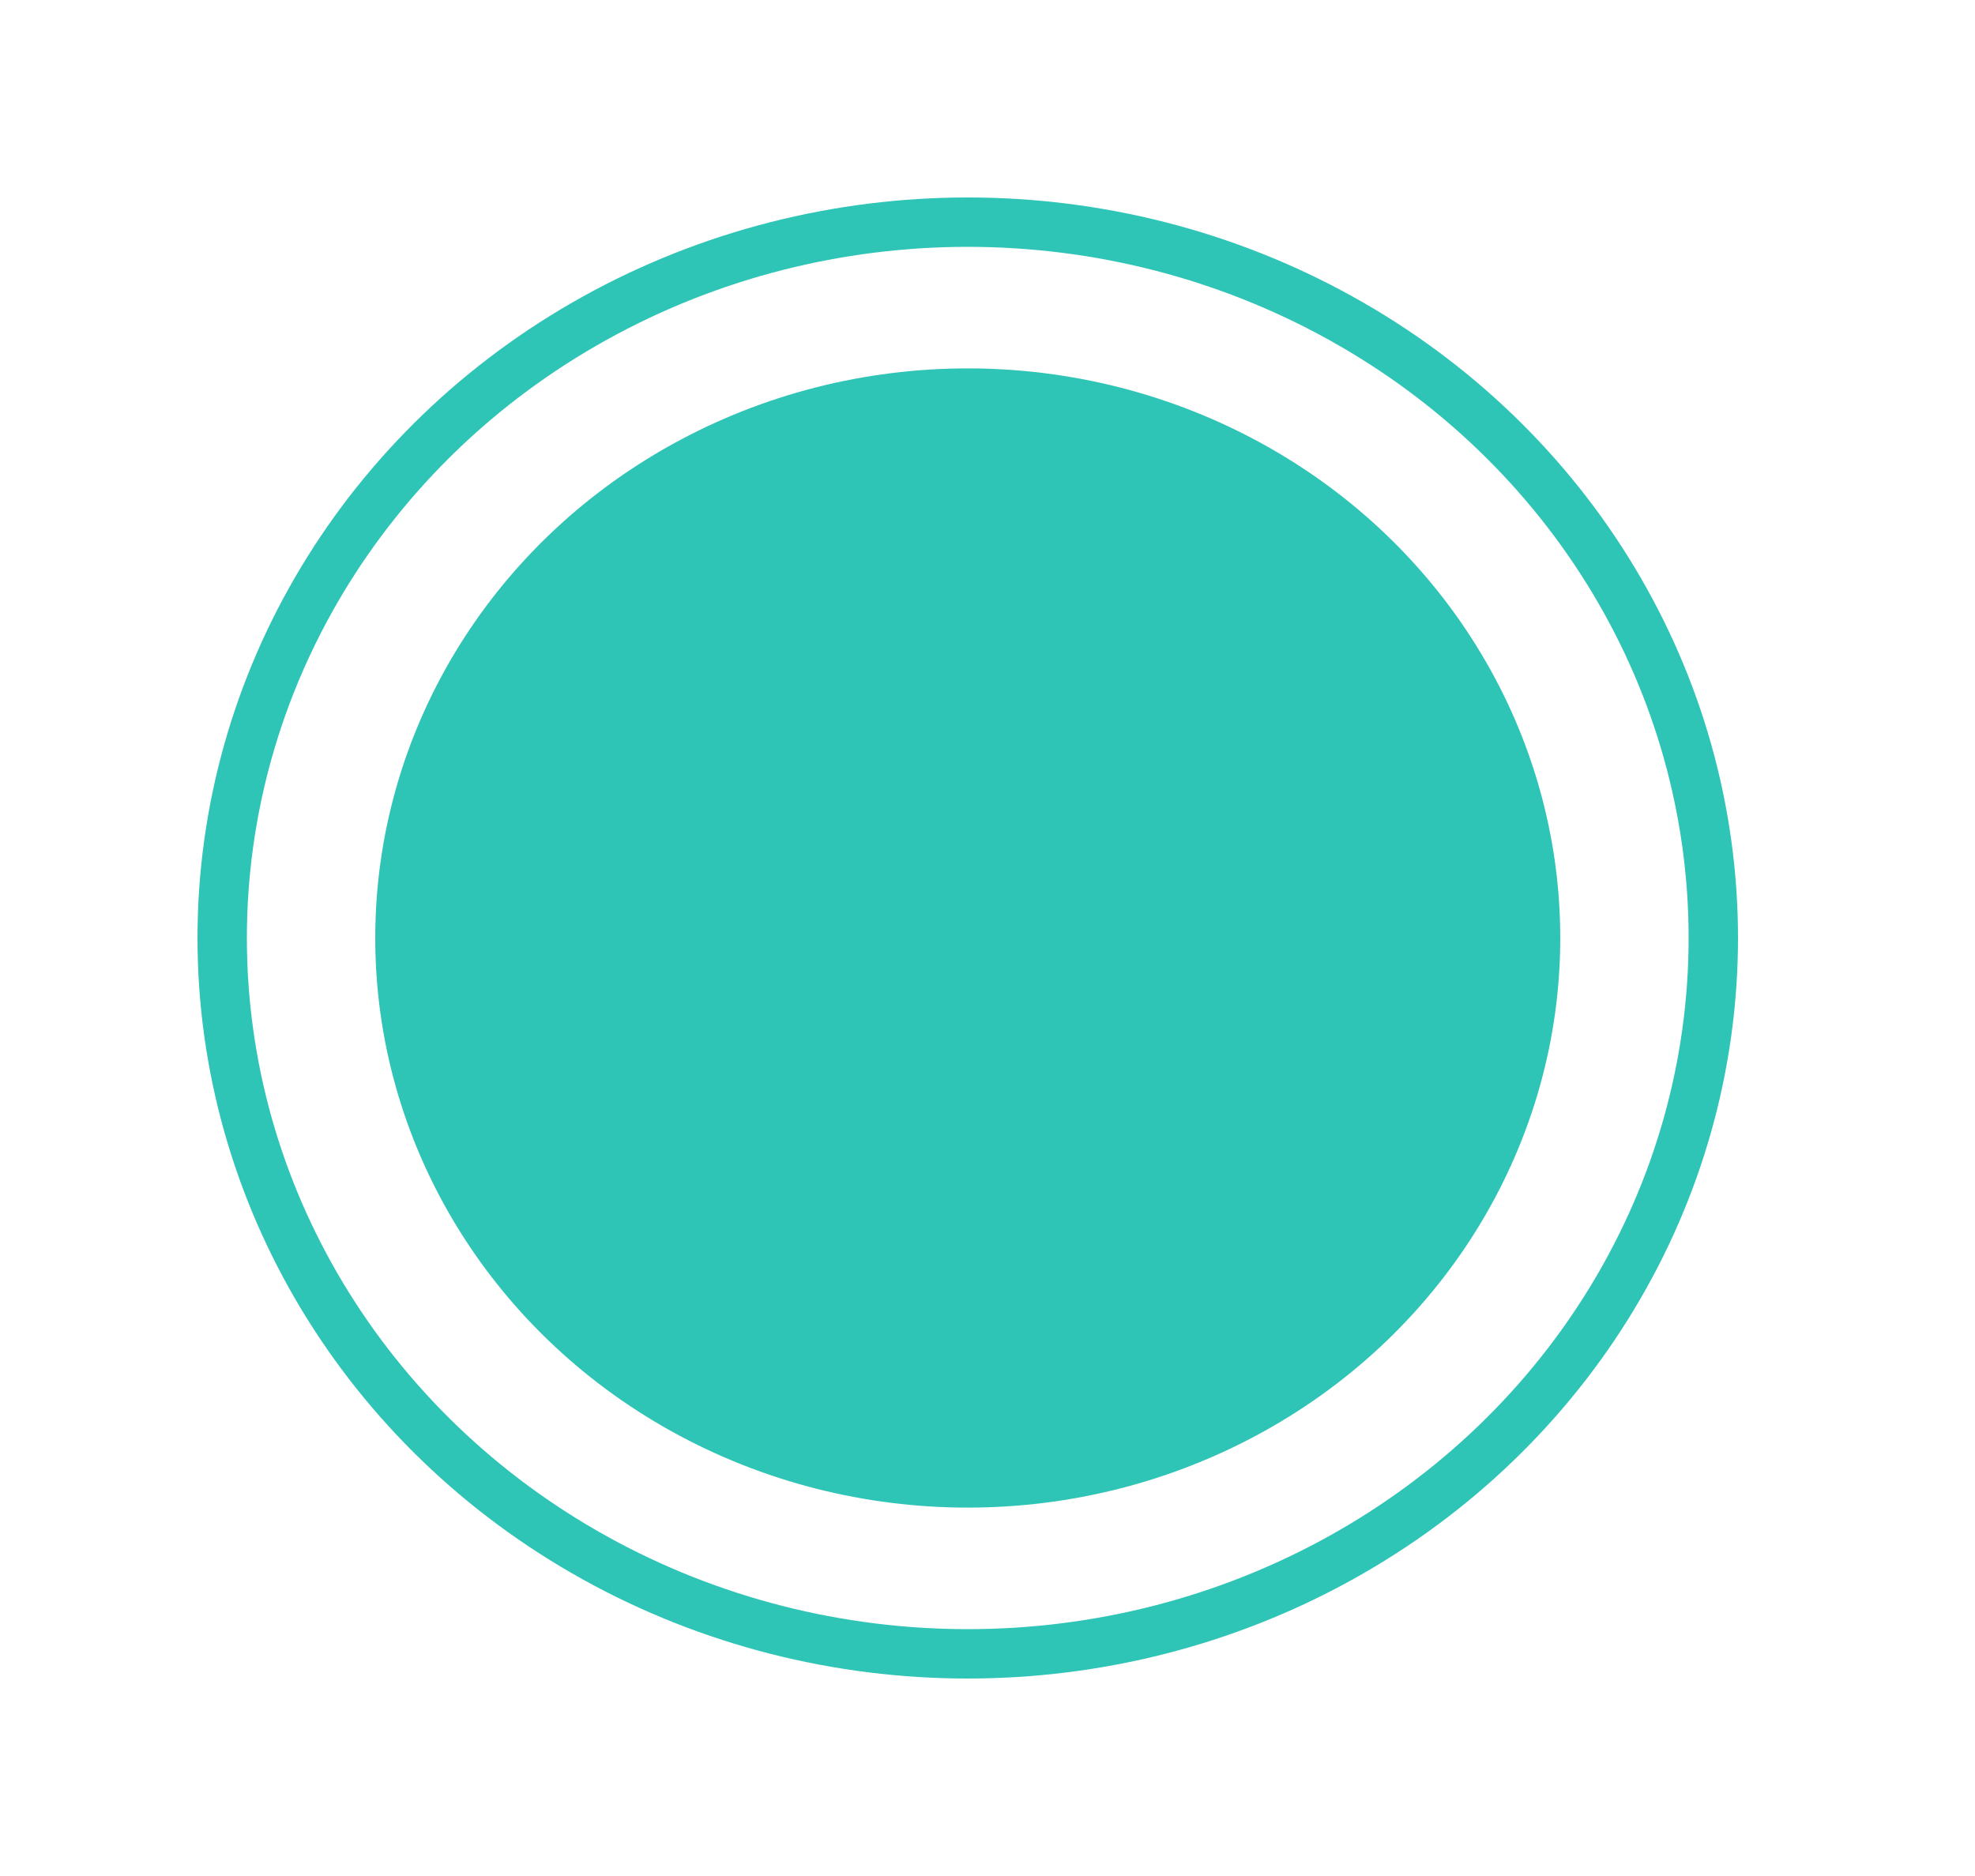 <?xml version="1.0" encoding="UTF-8"?>
<svg width="20px" height="19px" viewBox="0 0 20 19" version="1.1" xmlns="http://www.w3.org/2000/svg" xmlns:xlink="http://www.w3.org/1999/xlink">
    <title>teal circle copy 21</title>
    <defs>
        <filter x="-19.2%" y="-20.0%" width="138.5%" height="140.0%" filterUnits="objectBoundingBox" id="filter-1">
            <feGaussianBlur stdDeviation="1" in="SourceGraphic"></feGaussianBlur>
        </filter>
    </defs>
    <g id="Website" stroke="none" stroke-width="1" fill="none" fill-rule="evenodd">
        <g id="Artboard" transform="translate(-2369, -106)">
            <g id="teal-circle" transform="translate(2371, 108)">
                <g id="Group-5">
                    <ellipse id="Oval" fill="#2EC4B6" cx="7.8" cy="7.5" rx="6" ry="5.769"></ellipse>
                    <ellipse id="Oval-Copy-12" stroke="#2EC4B6" stroke-width="0.5" filter="url(#filter-1)" cx="7.8" cy="7.5" rx="7.55" ry="7.25"></ellipse>
                </g>
            </g>
        </g>
    </g>
</svg>